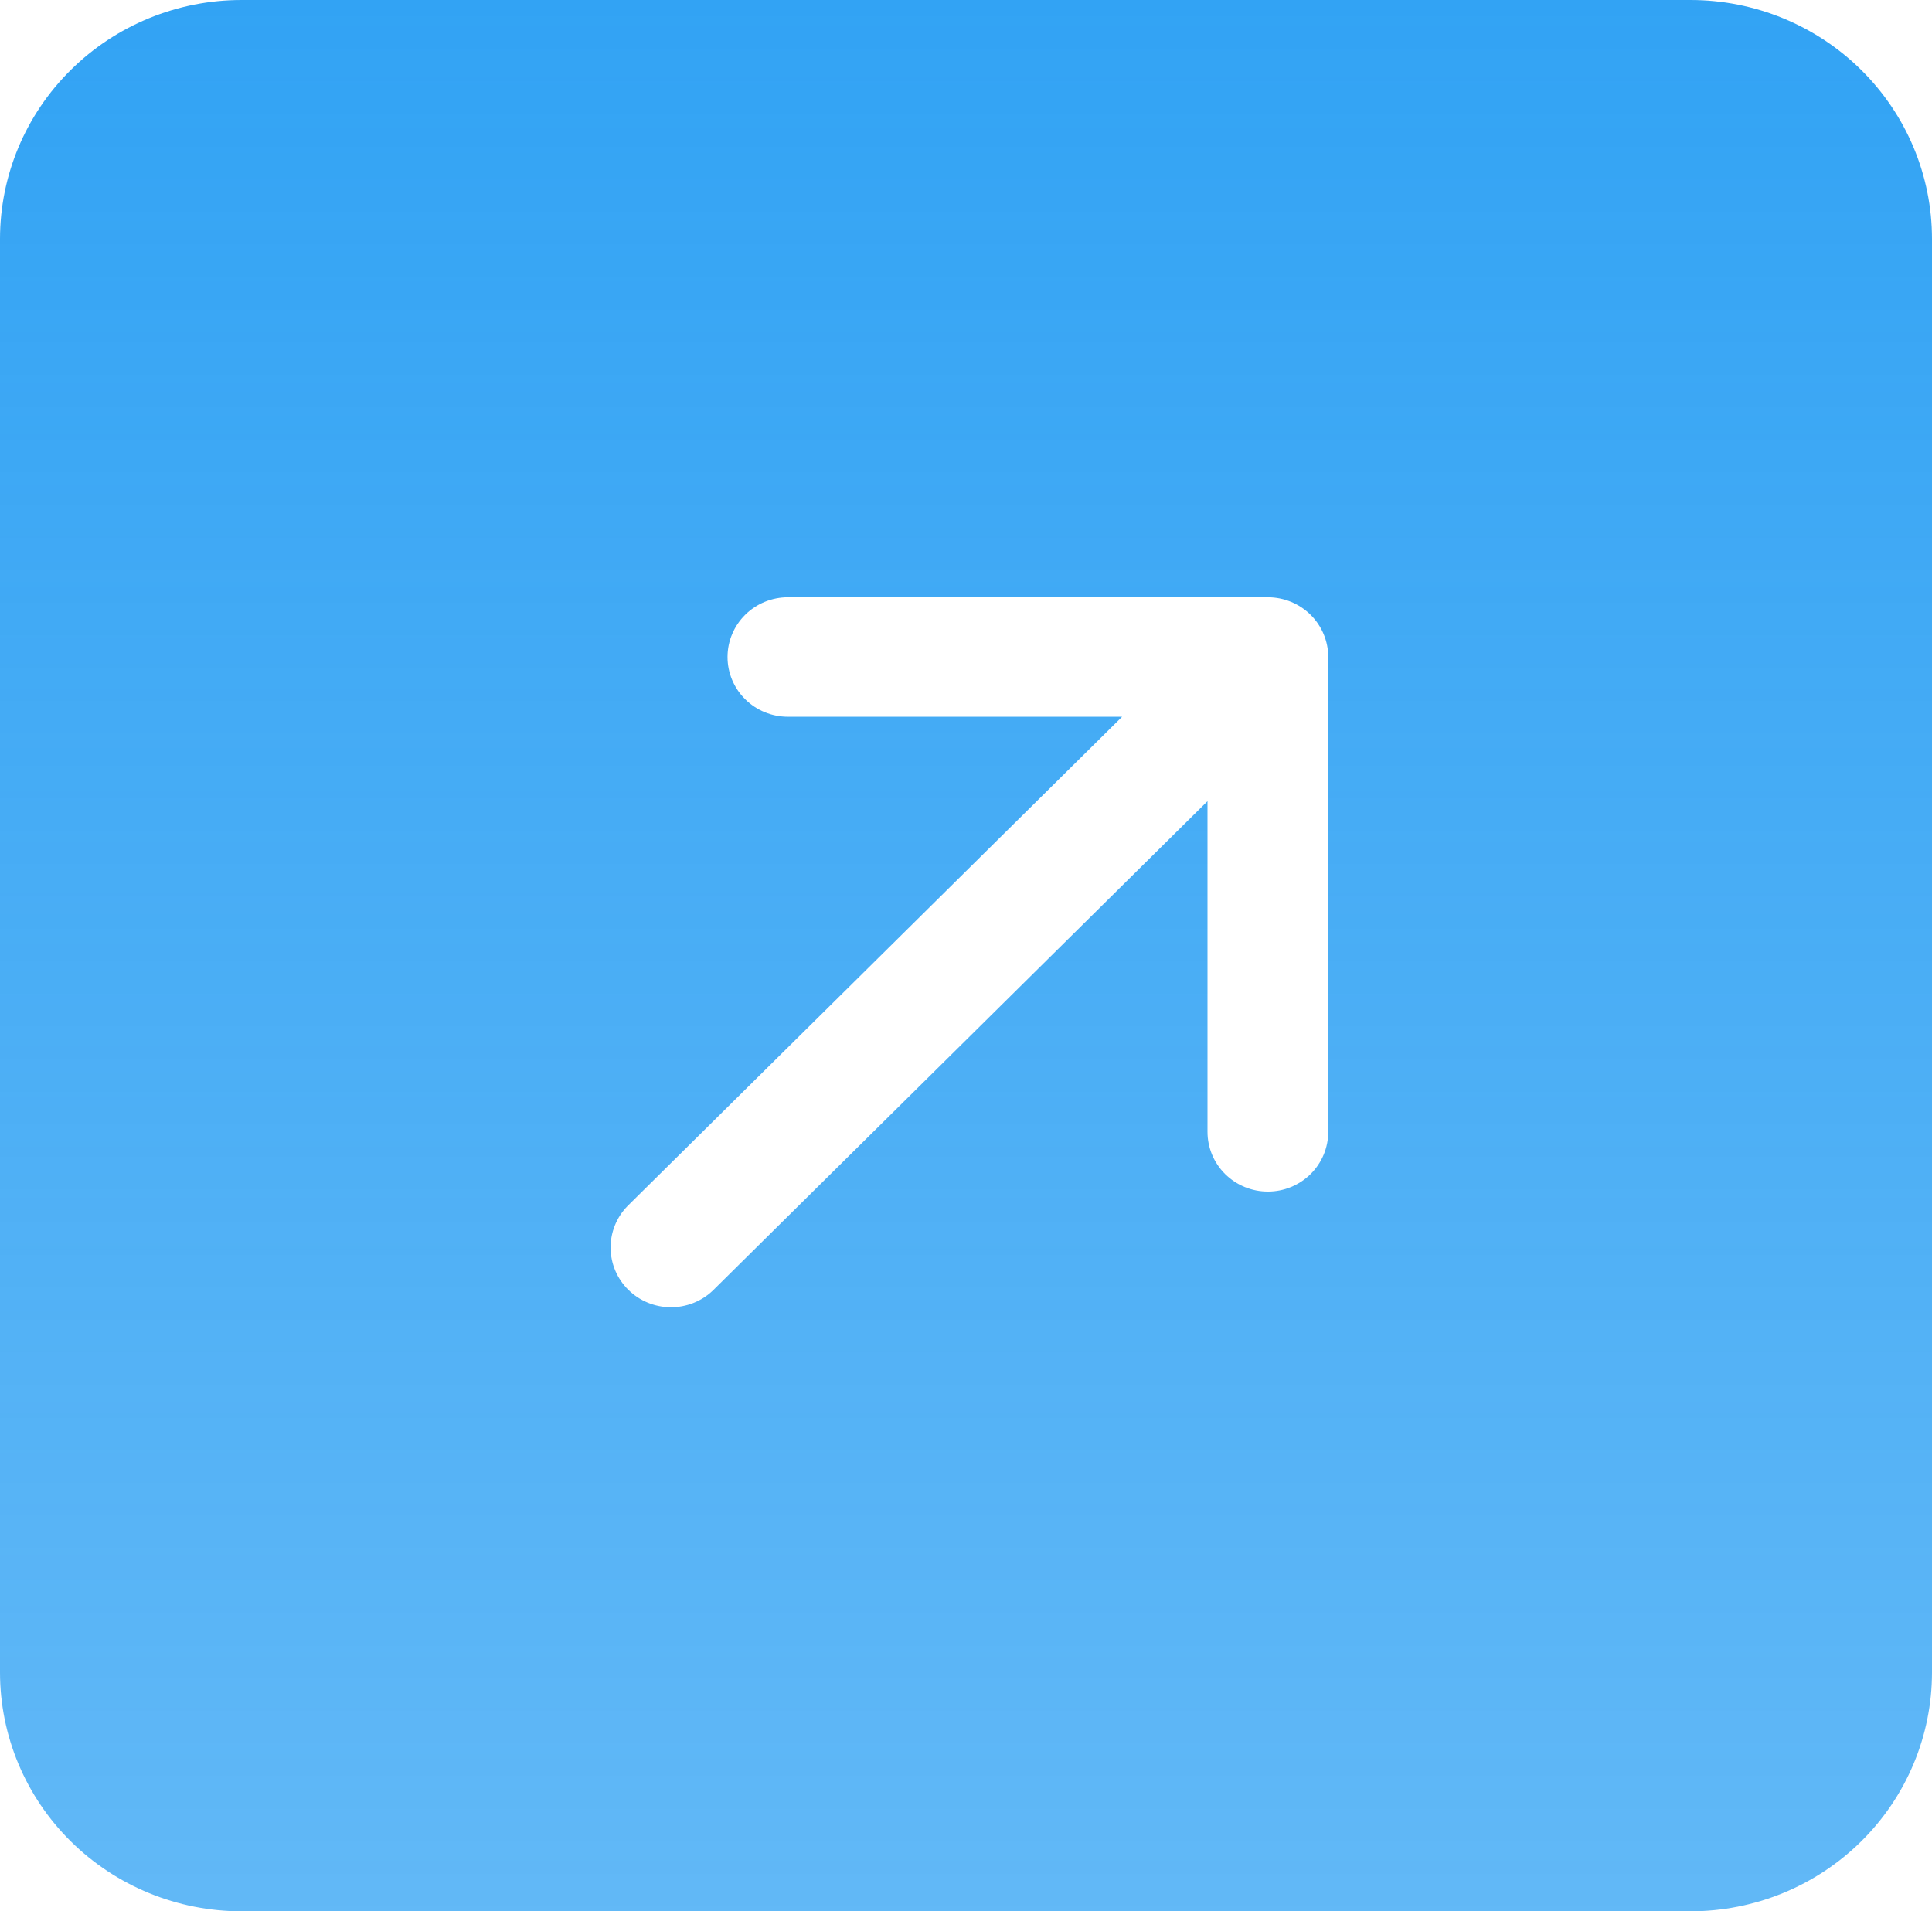 <?xml version="1.0" encoding="UTF-8"?> <svg xmlns="http://www.w3.org/2000/svg" width="94" height="93" viewBox="0 0 94 93" fill="none"> <path d="M82.25 0C85.366 0 88.355 1.225 90.558 3.405C92.762 5.585 94 8.542 94 11.625V81.375C94 84.458 92.762 87.415 90.558 89.595C88.355 91.775 85.366 93 82.25 93H11.75C8.634 93 5.645 91.775 3.442 89.595C1.238 87.415 0 84.458 0 81.375V11.625C0 8.542 1.238 5.585 3.442 3.405C5.645 1.225 8.634 0 11.75 0L82.25 0ZM34.686 62.792L58.75 38.984V55.073C58.75 55.844 59.059 56.583 59.61 57.129C60.161 57.673 60.908 57.98 61.688 57.98C62.467 57.98 63.214 57.673 63.765 57.129C64.316 56.583 64.625 55.844 64.625 55.073V31.969C64.625 31.198 64.316 30.459 63.765 29.914C63.214 29.369 62.467 29.062 61.688 29.062H38.334C37.555 29.062 36.808 29.369 36.257 29.914C35.706 30.459 35.397 31.198 35.397 31.969C35.397 32.739 35.706 33.479 36.257 34.024C36.808 34.569 37.555 34.875 38.334 34.875H54.596L30.532 58.683C29.997 59.231 29.701 59.965 29.708 60.727C29.715 61.489 30.023 62.218 30.568 62.757C31.113 63.296 31.85 63.602 32.62 63.608C33.39 63.615 34.132 63.322 34.686 62.792Z" fill="url(#paint0_linear_398_1572)"></path> <defs> <linearGradient id="paint0_linear_398_1572" x1="47" y1="0" x2="47" y2="93" gradientUnits="userSpaceOnUse"> <stop stop-color="#32A3F4"></stop> <stop offset="1" stop-color="#32A3F4" stop-opacity="0.77"></stop> </linearGradient> </defs> </svg> 